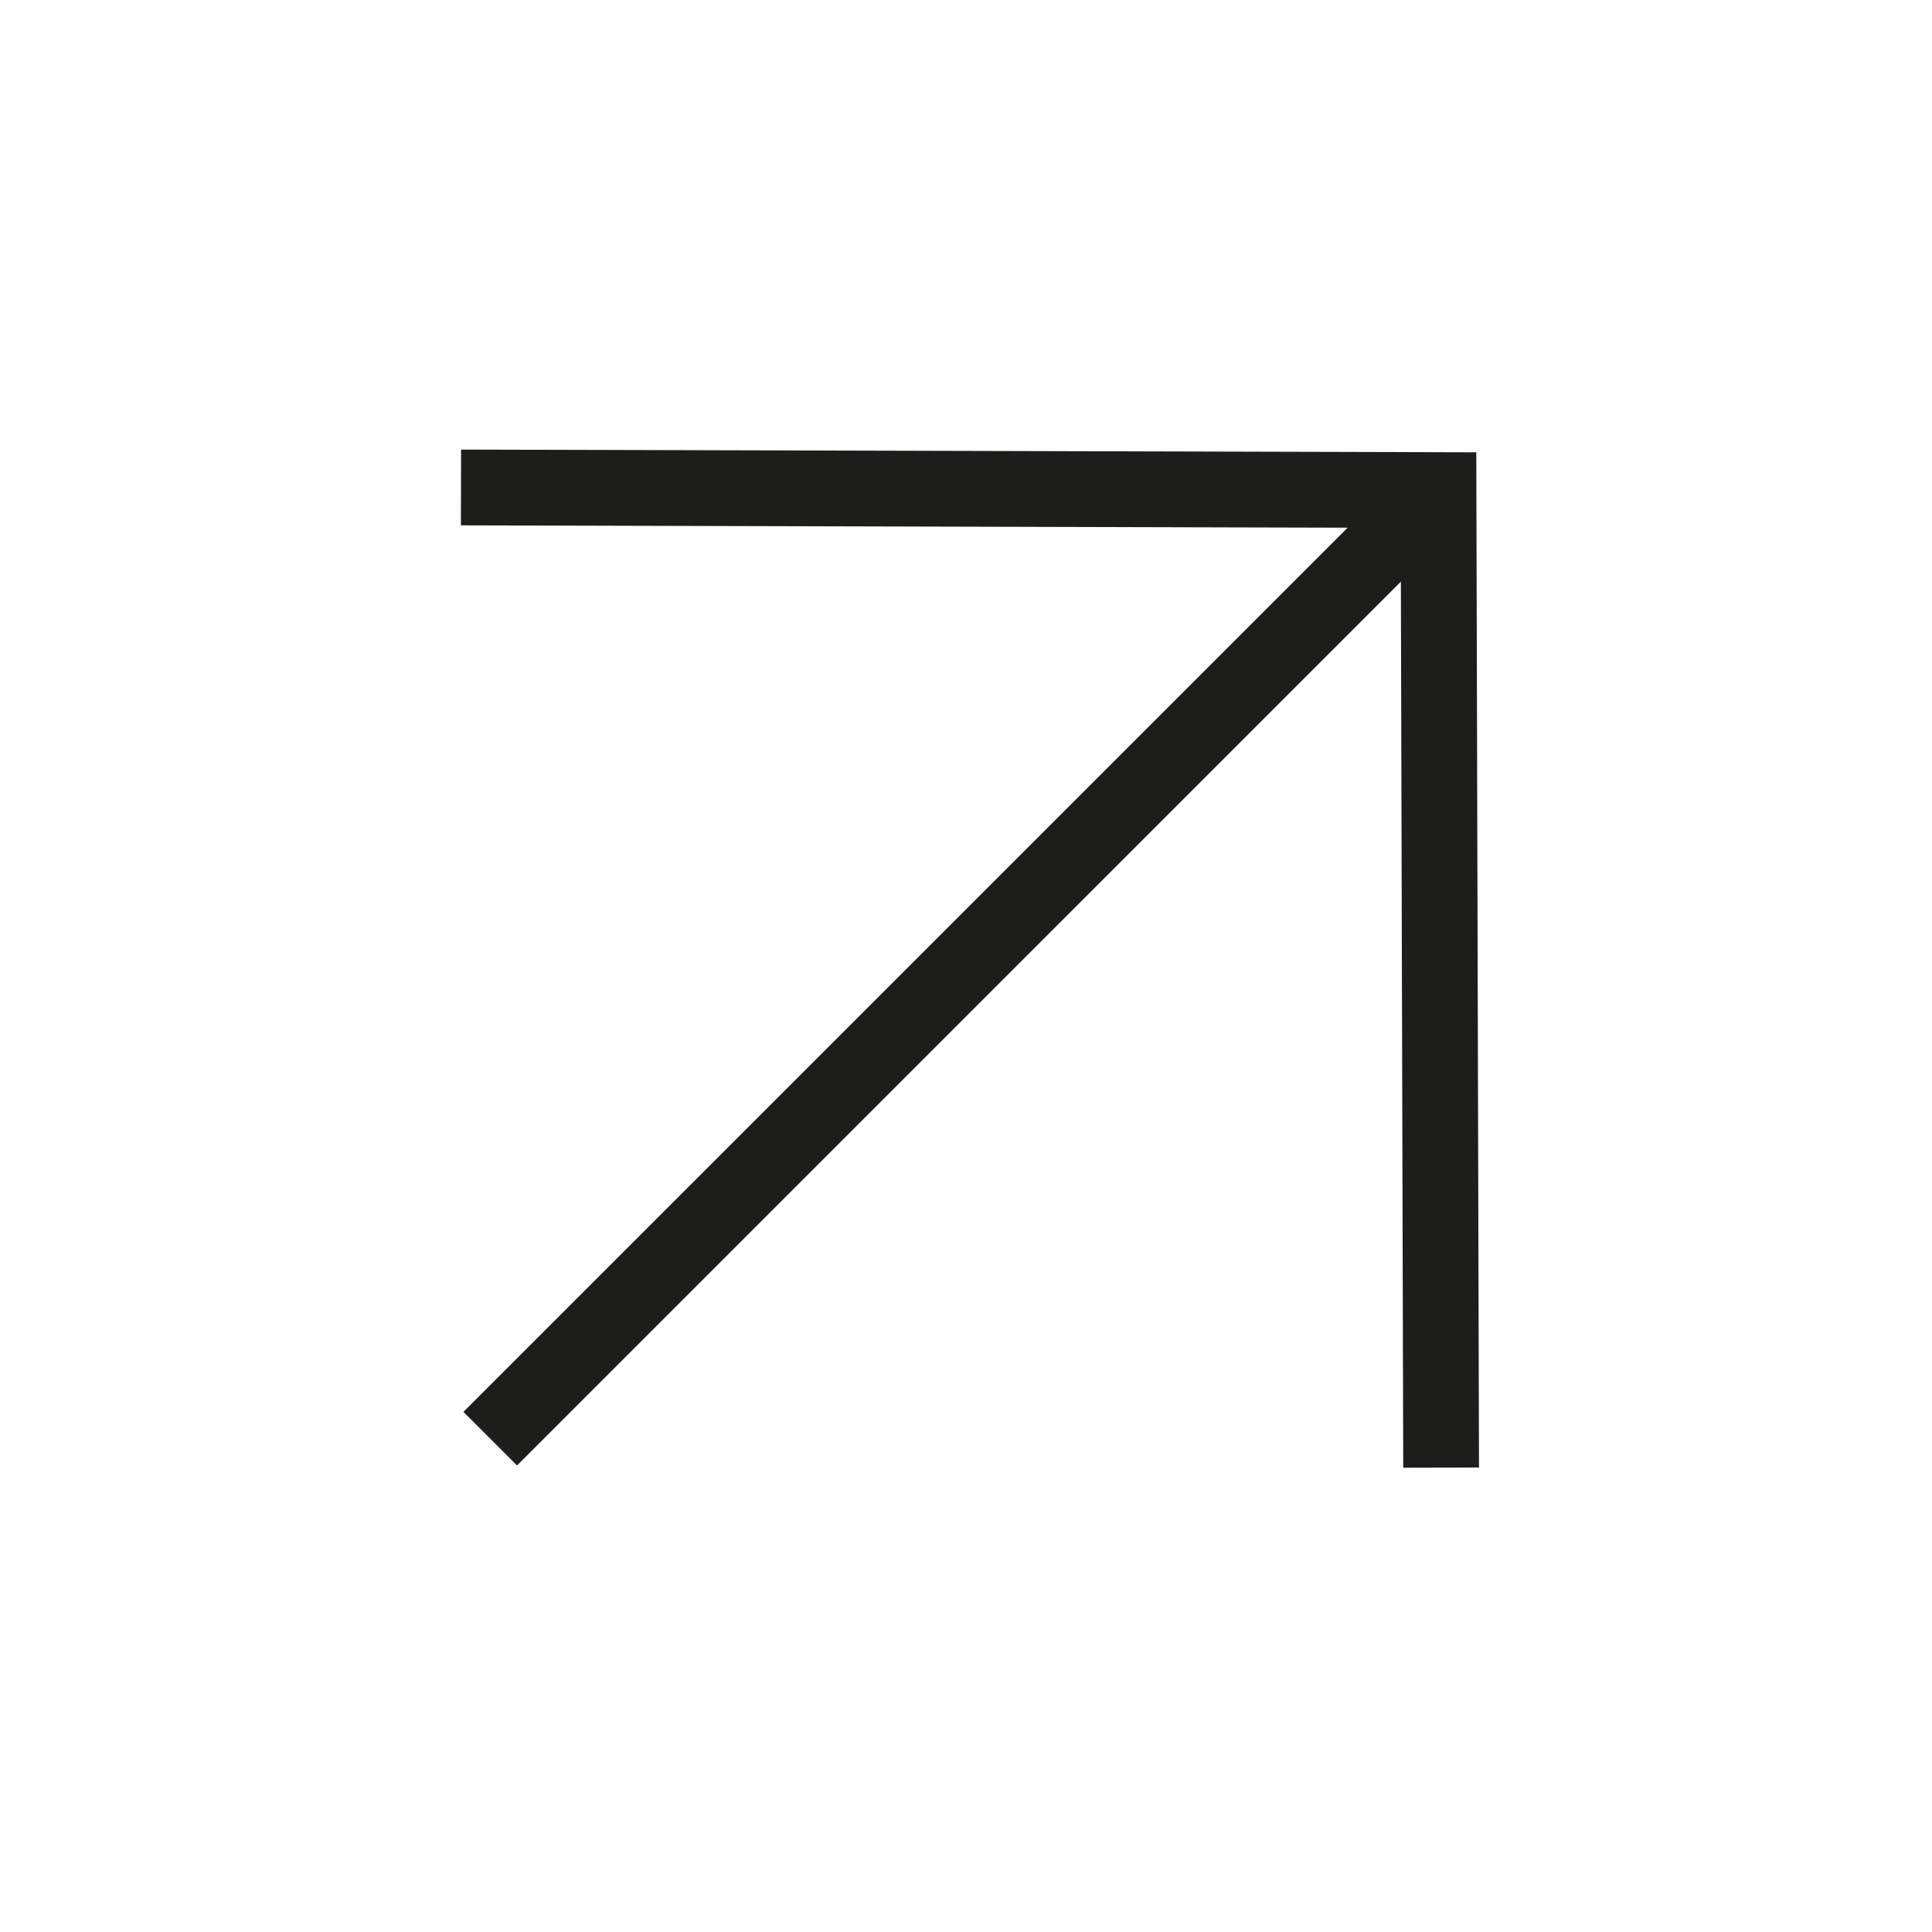 <svg width="51" height="51" viewBox="0 0 51 51" fill="none" xmlns="http://www.w3.org/2000/svg">
<path d="M12.169 12.868L37.973 12.937L38.042 38.741" stroke="#1D1D1B" stroke-width="2"/>
<line x1="37.965" y1="12.954" x2="12.941" y2="37.977" stroke="#1D1D1B" stroke-width="2"/>
</svg>
